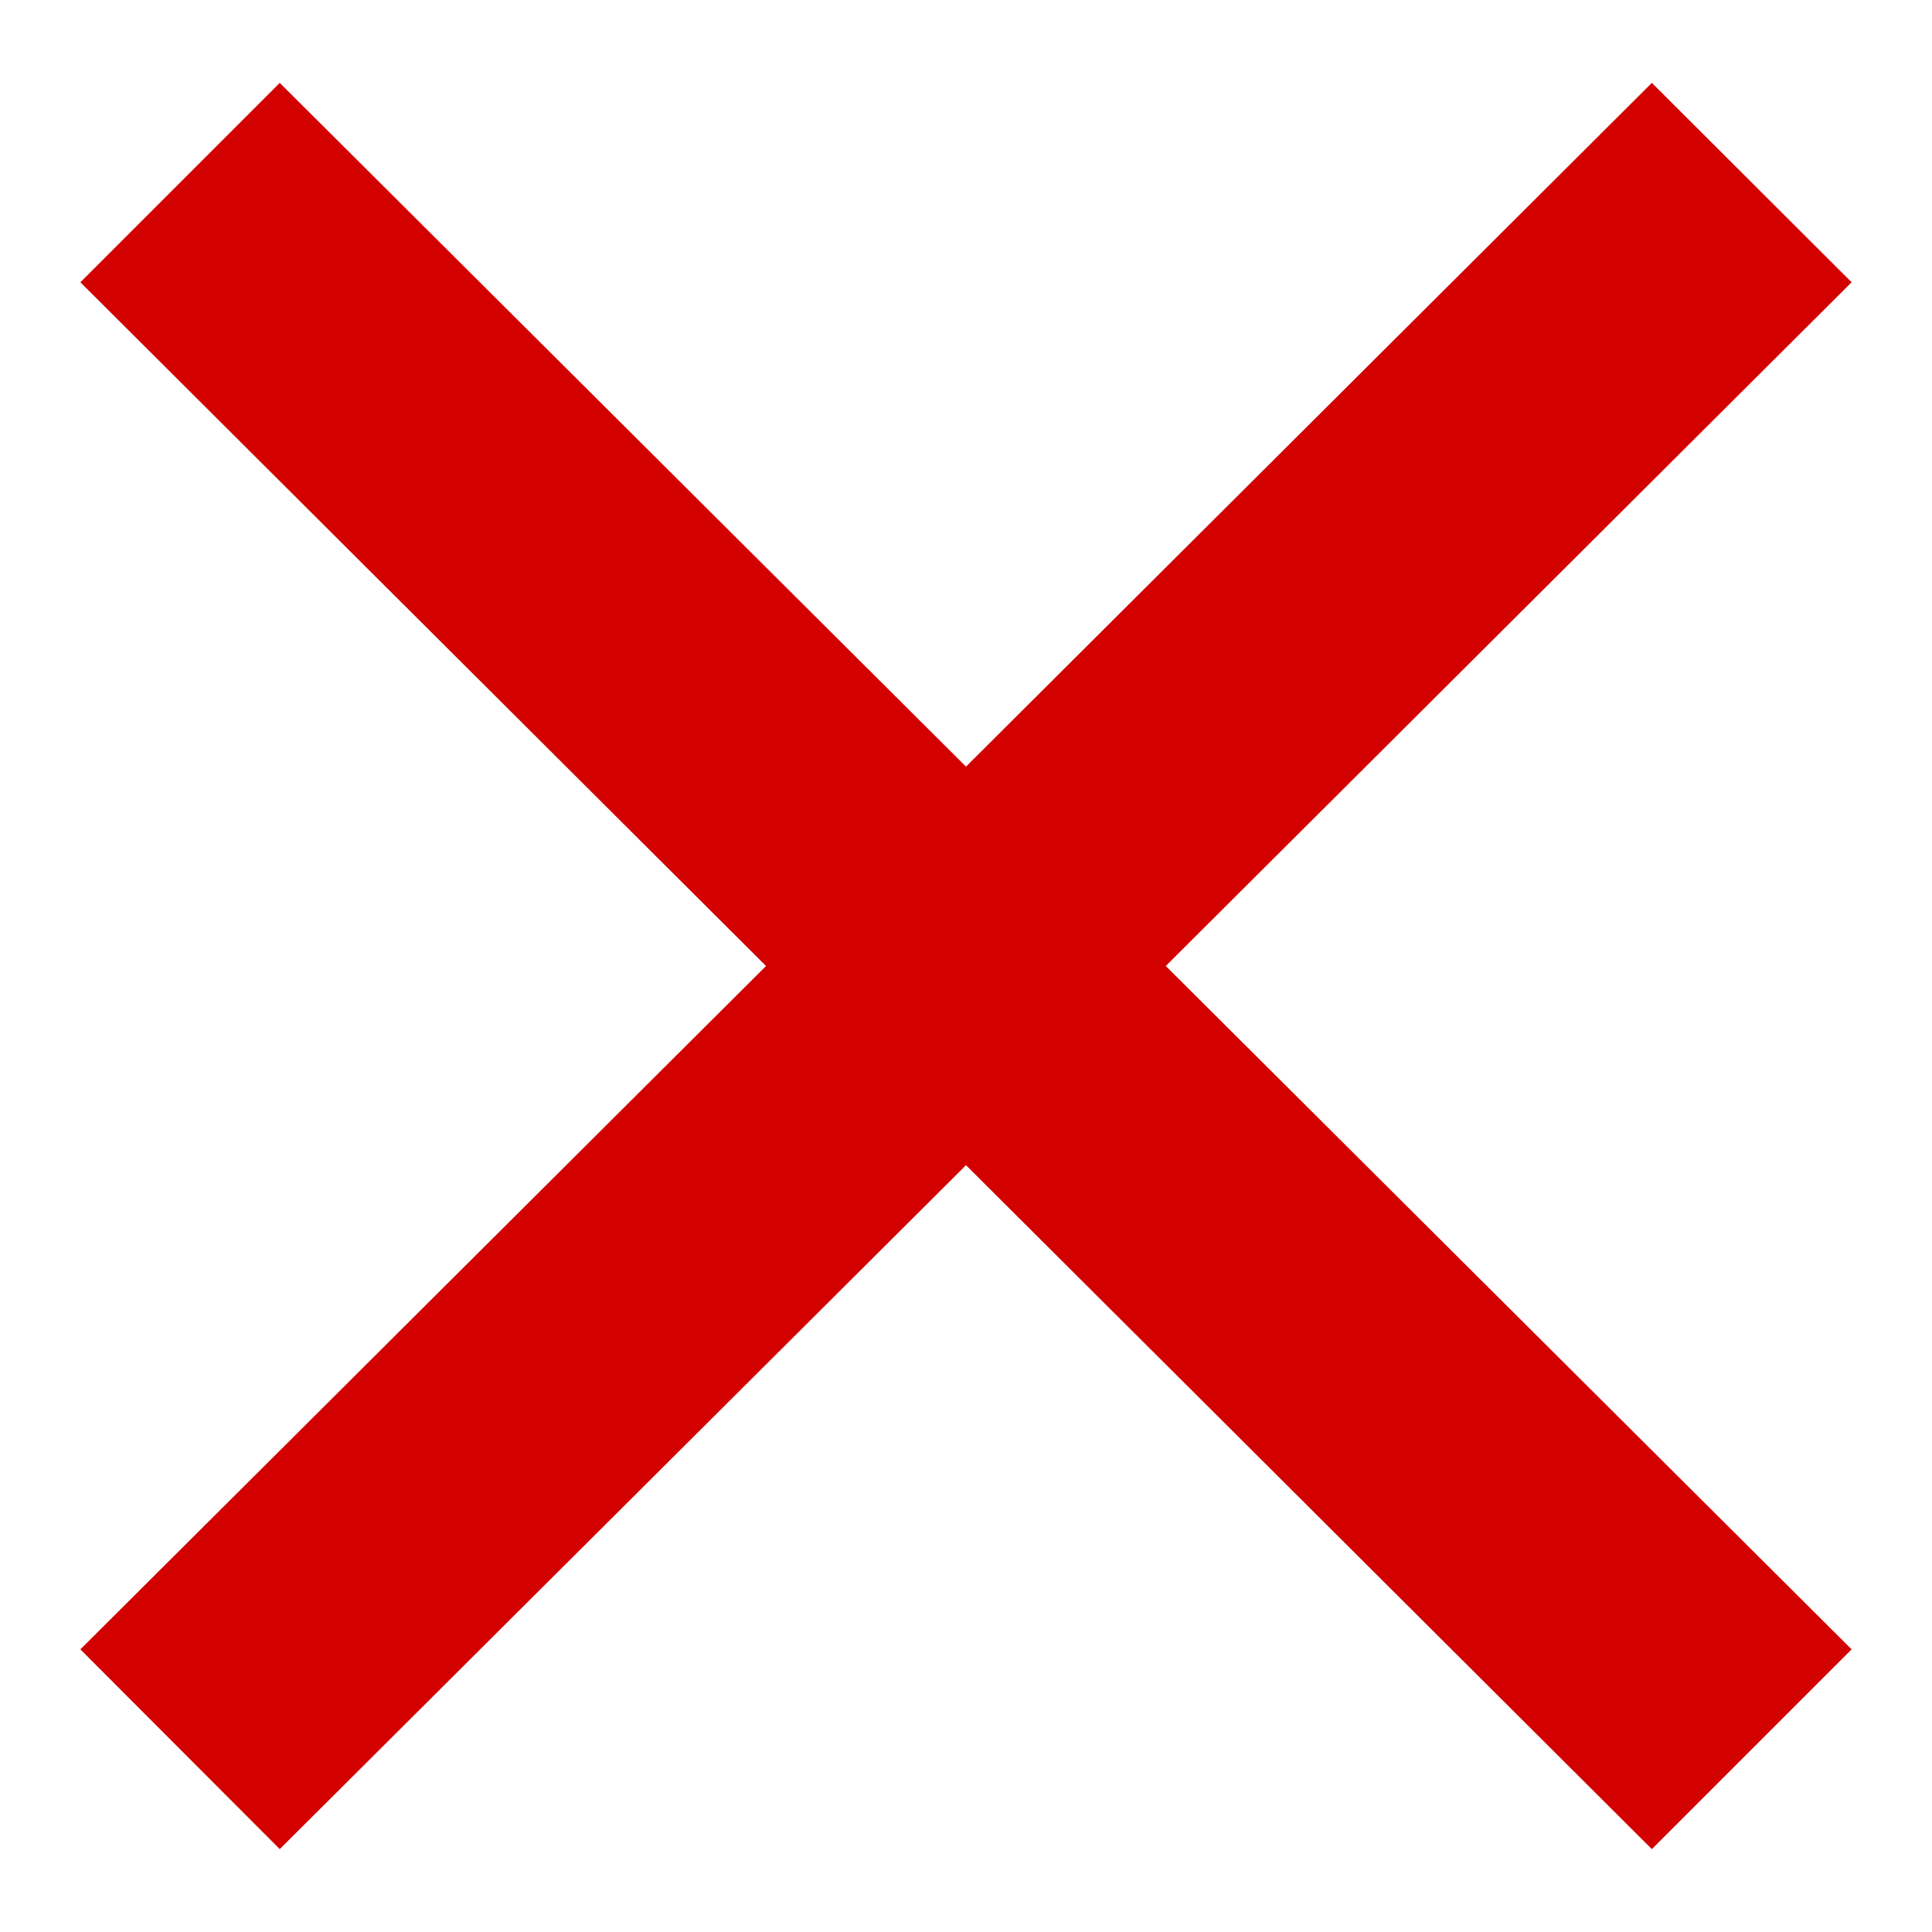 <?xml version="1.0" encoding="UTF-8"?>
<svg id="Layer_1" data-name="Layer 1" xmlns="http://www.w3.org/2000/svg" viewBox="0 0 100 100">
  <defs>
    <style>
      .cls-1 {
        fill: #d30000;
      }
    </style>
  </defs>
  <polygon class="cls-1" points="95.84 14.61 85.5 4.29 50 39.68 14.48 4.29 4.16 14.61 39.65 50 4.16 85.37 14.48 95.71 50 60.31 85.5 95.71 95.84 85.37 60.34 50 95.84 14.61"/>
</svg>